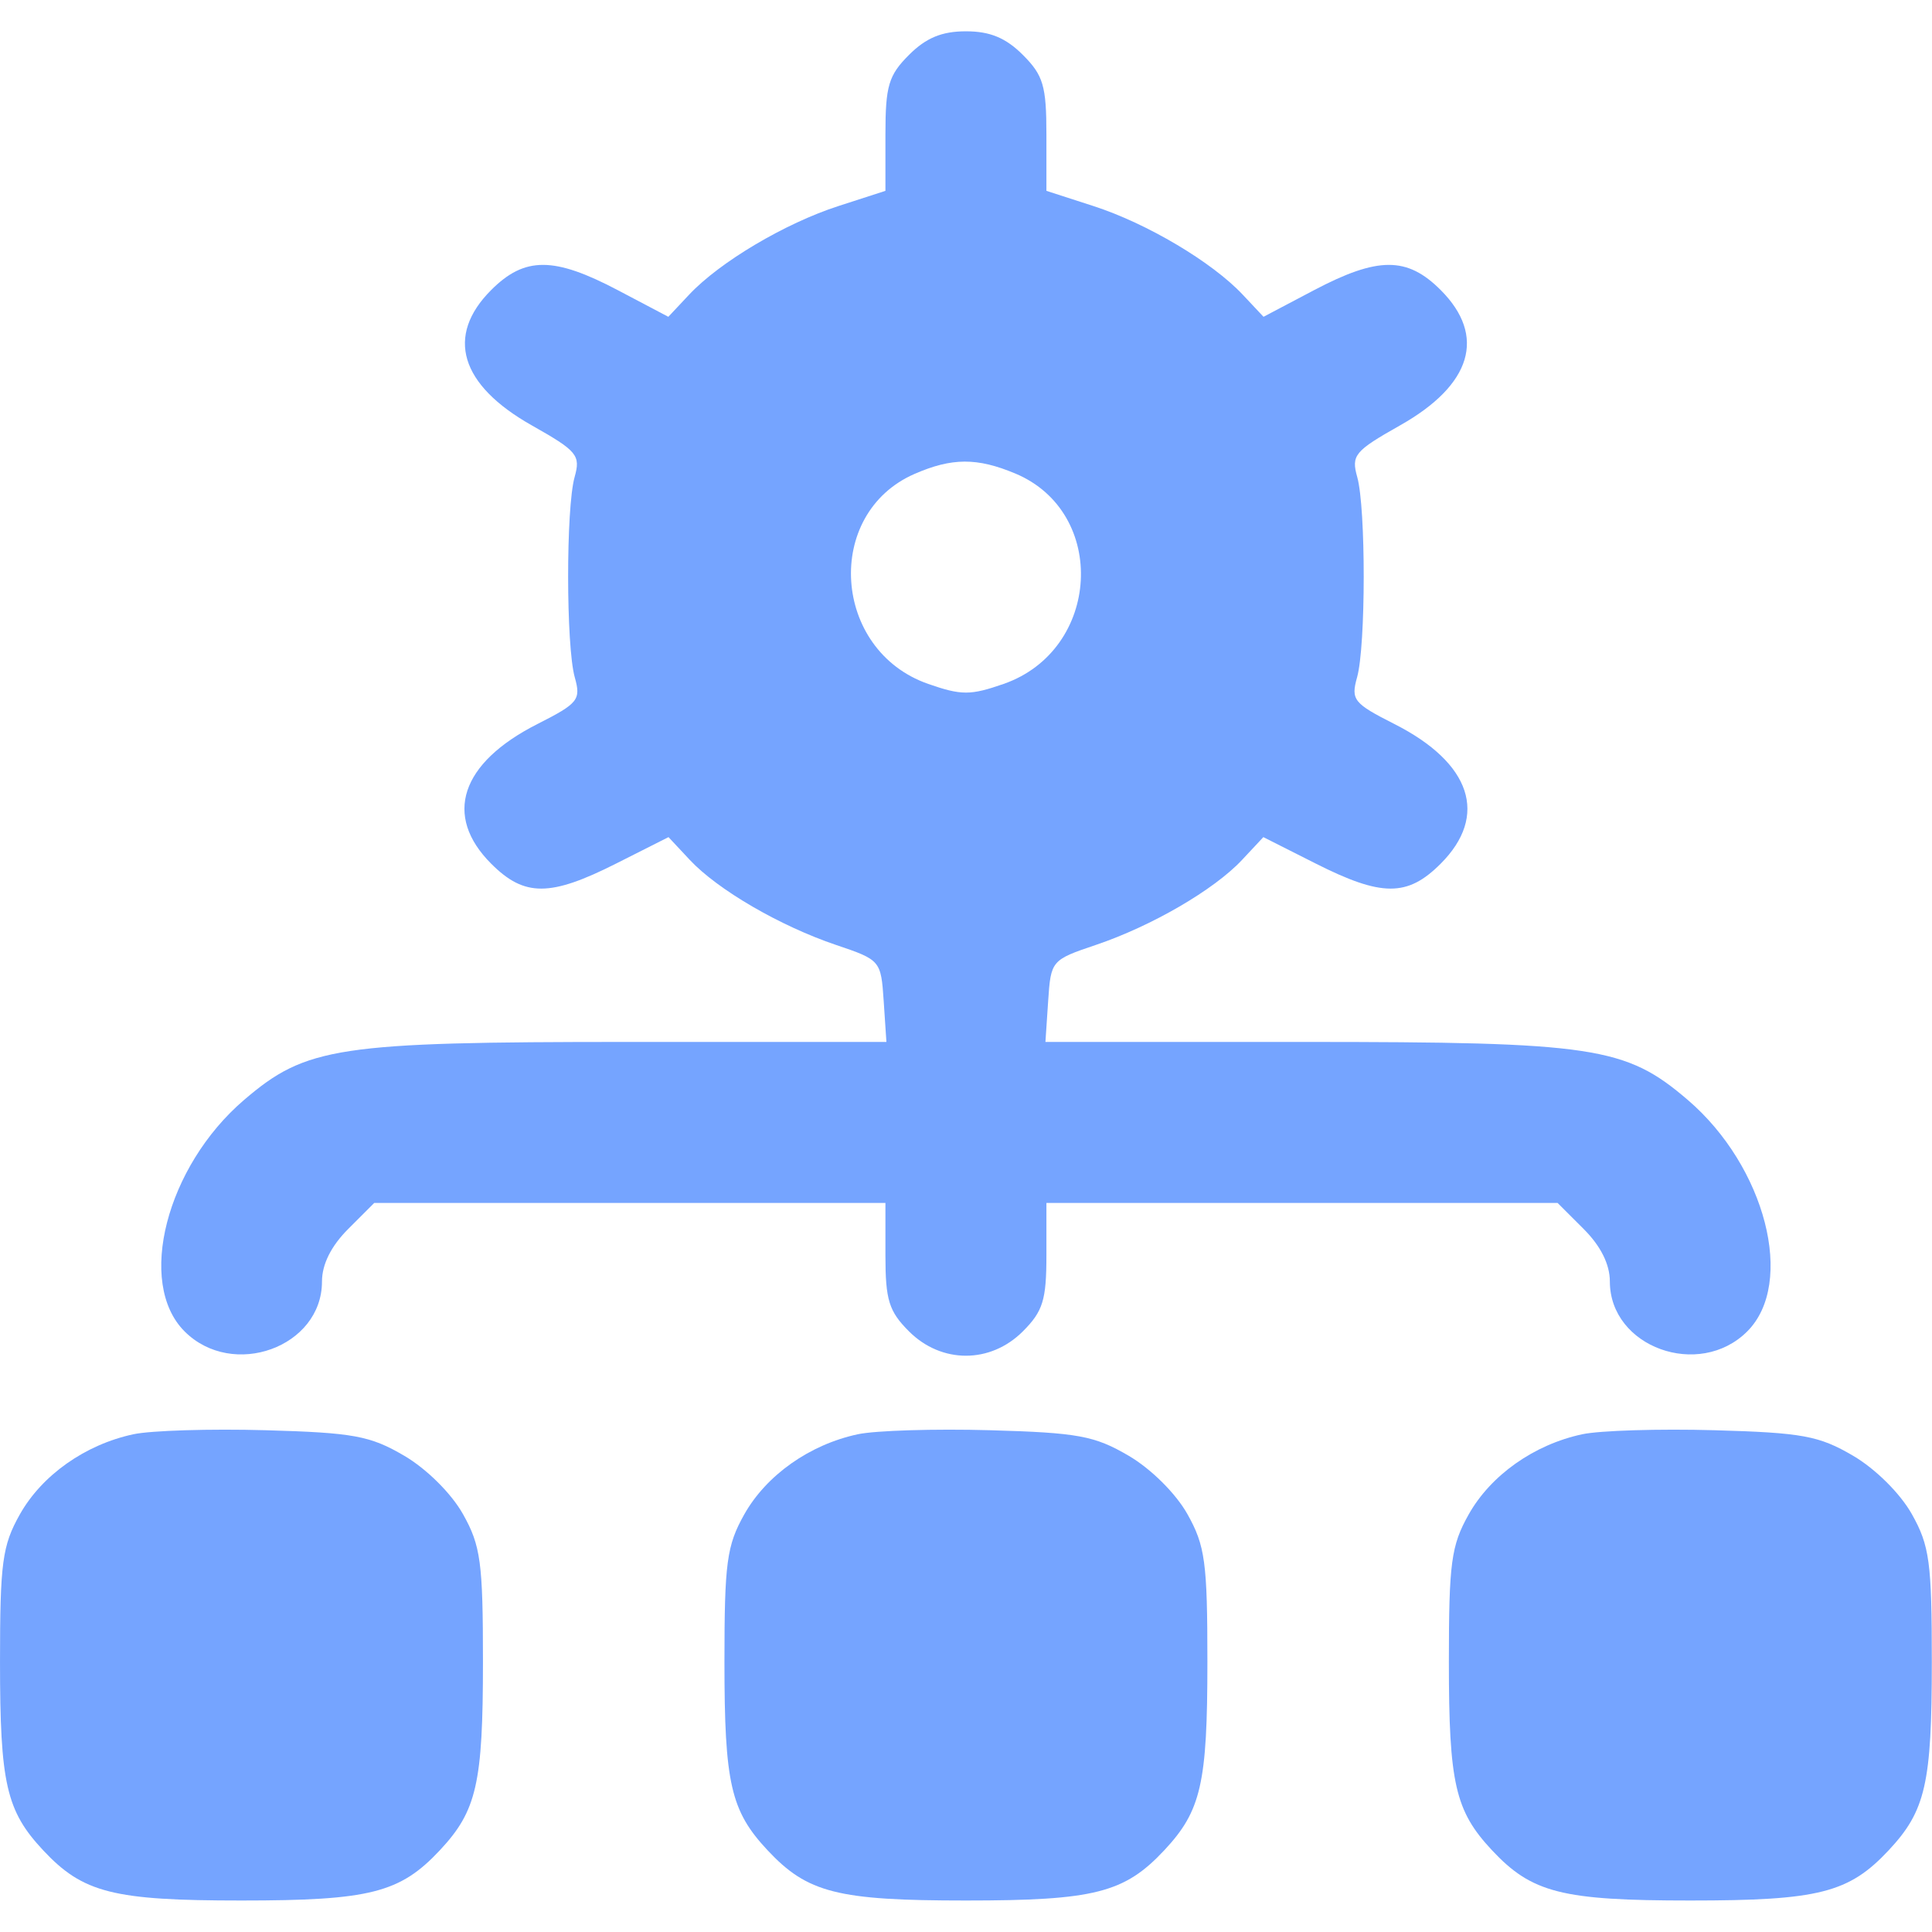 <svg xmlns="http://www.w3.org/2000/svg" xmlns:xlink="http://www.w3.org/1999/xlink" width="800" zoomAndPan="magnify" viewBox="0 0 600 600" height="800" preserveAspectRatio="xMidYMid meet" version="1.2"><defs><clipPath id="a6f71f4e0a"><path d="M 0 9.723 L 600 9.723 L 600 590.223 L 0 590.223 Z M 0 9.723 "/></clipPath></defs><g id="a730d2362d"><g clip-rule="nonzero" clip-path="url(#a6f71f4e0a)"><path style=" stroke:none;fill-rule:evenodd;fill:#75a4ff;fill-opacity:1;" d="M 282.301 17.043 C 275.941 23.402 274.977 26.668 274.977 41.82 L 274.977 59.27 L 260.395 63.984 C 243.797 69.348 223.547 81.363 214.027 91.496 L 207.555 98.383 L 191.965 90.168 C 172.039 79.664 162.977 79.637 152.555 90.055 C 138.289 104.32 142.844 119.52 165.156 132.109 C 179.285 140.086 180.352 141.375 178.449 148.16 C 175.742 157.801 175.777 200.613 178.496 210.332 C 180.461 217.34 179.594 218.422 166.887 224.863 C 143.02 236.957 137.617 253.309 152.555 268.246 C 162.867 278.559 170.828 278.543 191.379 268.168 L 207.609 259.977 L 214.215 267.043 C 222.871 276.316 242.301 287.613 259.664 293.469 C 273.434 298.117 273.598 298.312 274.438 310.875 L 275.285 323.582 L 195.086 323.582 C 104.867 323.582 95.125 325.051 75.816 341.578 C 51.637 362.273 42.324 398.473 57.32 413.473 C 72.273 428.422 99.996 418.359 99.996 397.98 C 99.996 392.656 102.824 386.984 108.113 381.695 L 116.23 373.578 L 274.977 373.578 L 274.977 389.863 C 274.977 403.758 276.055 407.227 282.301 413.473 C 292.379 423.551 307.57 423.551 317.652 413.473 C 323.898 407.227 324.973 403.758 324.973 389.863 L 324.973 373.578 L 483.719 373.578 L 491.84 381.695 C 497.129 386.984 499.957 392.656 499.957 397.98 C 499.957 418.359 527.68 428.422 542.629 413.473 C 557.625 398.473 548.312 362.273 524.137 341.578 C 504.828 325.051 495.086 323.582 404.867 323.582 L 324.668 323.582 L 325.516 310.875 C 326.355 298.312 326.52 298.117 340.285 293.469 C 357.652 287.613 377.078 276.316 385.738 267.043 L 392.344 259.977 L 408.574 268.168 C 429.121 278.543 437.086 278.559 447.398 268.246 C 462.332 253.309 456.93 236.957 433.066 224.863 C 420.355 218.422 419.492 217.34 421.457 210.332 C 424.176 200.613 424.207 157.801 421.504 148.16 C 419.602 141.375 420.668 140.086 434.797 132.109 C 457.109 119.52 461.664 104.32 447.398 90.055 C 436.977 79.637 427.914 79.664 407.984 90.168 L 392.398 98.383 L 385.926 91.496 C 376.406 81.363 356.156 69.348 339.555 63.984 L 324.973 59.27 L 324.973 41.82 C 324.973 26.668 324.008 23.402 317.652 17.043 C 312.359 11.754 307.457 9.723 299.977 9.723 C 292.492 9.723 287.594 11.754 282.301 17.043 M 284.062 147.16 C 255.711 159.484 258.449 202.008 288.262 212.395 C 298.566 215.984 301.387 215.984 311.688 212.395 C 341.855 201.887 344.203 159.129 315.281 147.043 C 303.445 142.098 295.641 142.125 284.062 147.16 M 41.438 445.418 C 26.473 448.613 13.016 458.117 6.148 470.336 C 0.715 480.004 0.004 485.301 0.004 516.121 C 0.004 553.863 1.953 562.375 13.375 574.594 C 25.77 587.852 35.113 590.223 74.996 590.223 C 114.879 590.223 124.223 587.852 136.621 574.594 C 148.043 562.375 149.988 553.863 149.988 516.121 C 149.988 485.172 149.293 480.027 143.77 470.199 C 140.168 463.797 132.488 456.168 125.527 452.09 C 114.945 445.887 109.777 444.938 82.445 444.168 C 65.363 443.688 46.91 444.25 41.438 445.418 M 266.414 445.418 C 251.453 448.613 237.992 458.117 231.125 470.336 C 225.695 480.004 224.984 485.301 224.984 516.121 C 224.984 553.863 226.93 562.375 238.355 574.594 C 250.75 587.852 260.094 590.223 299.977 590.223 C 339.859 590.223 349.203 587.852 361.598 574.594 C 373.023 562.375 374.969 553.863 374.969 516.121 C 374.969 485.172 374.27 480.027 368.75 470.199 C 365.148 463.797 357.469 456.168 350.508 452.09 C 339.926 445.887 334.754 444.938 307.426 444.168 C 290.344 443.688 271.887 444.25 266.414 445.418 M 491.395 445.418 C 476.43 448.613 462.973 458.117 456.105 470.336 C 450.672 480.004 449.961 485.301 449.961 516.121 C 449.961 553.863 451.91 562.375 463.332 574.594 C 475.727 587.852 485.07 590.223 524.953 590.223 C 564.836 590.223 574.18 587.852 586.574 574.594 C 598 562.375 599.945 553.863 599.945 516.121 C 599.945 485.172 599.25 480.027 593.727 470.199 C 590.125 463.797 582.445 456.168 575.484 452.09 C 564.902 445.887 559.734 444.938 532.402 444.168 C 515.32 443.688 496.867 444.25 491.395 445.418 "/></g></g></svg>